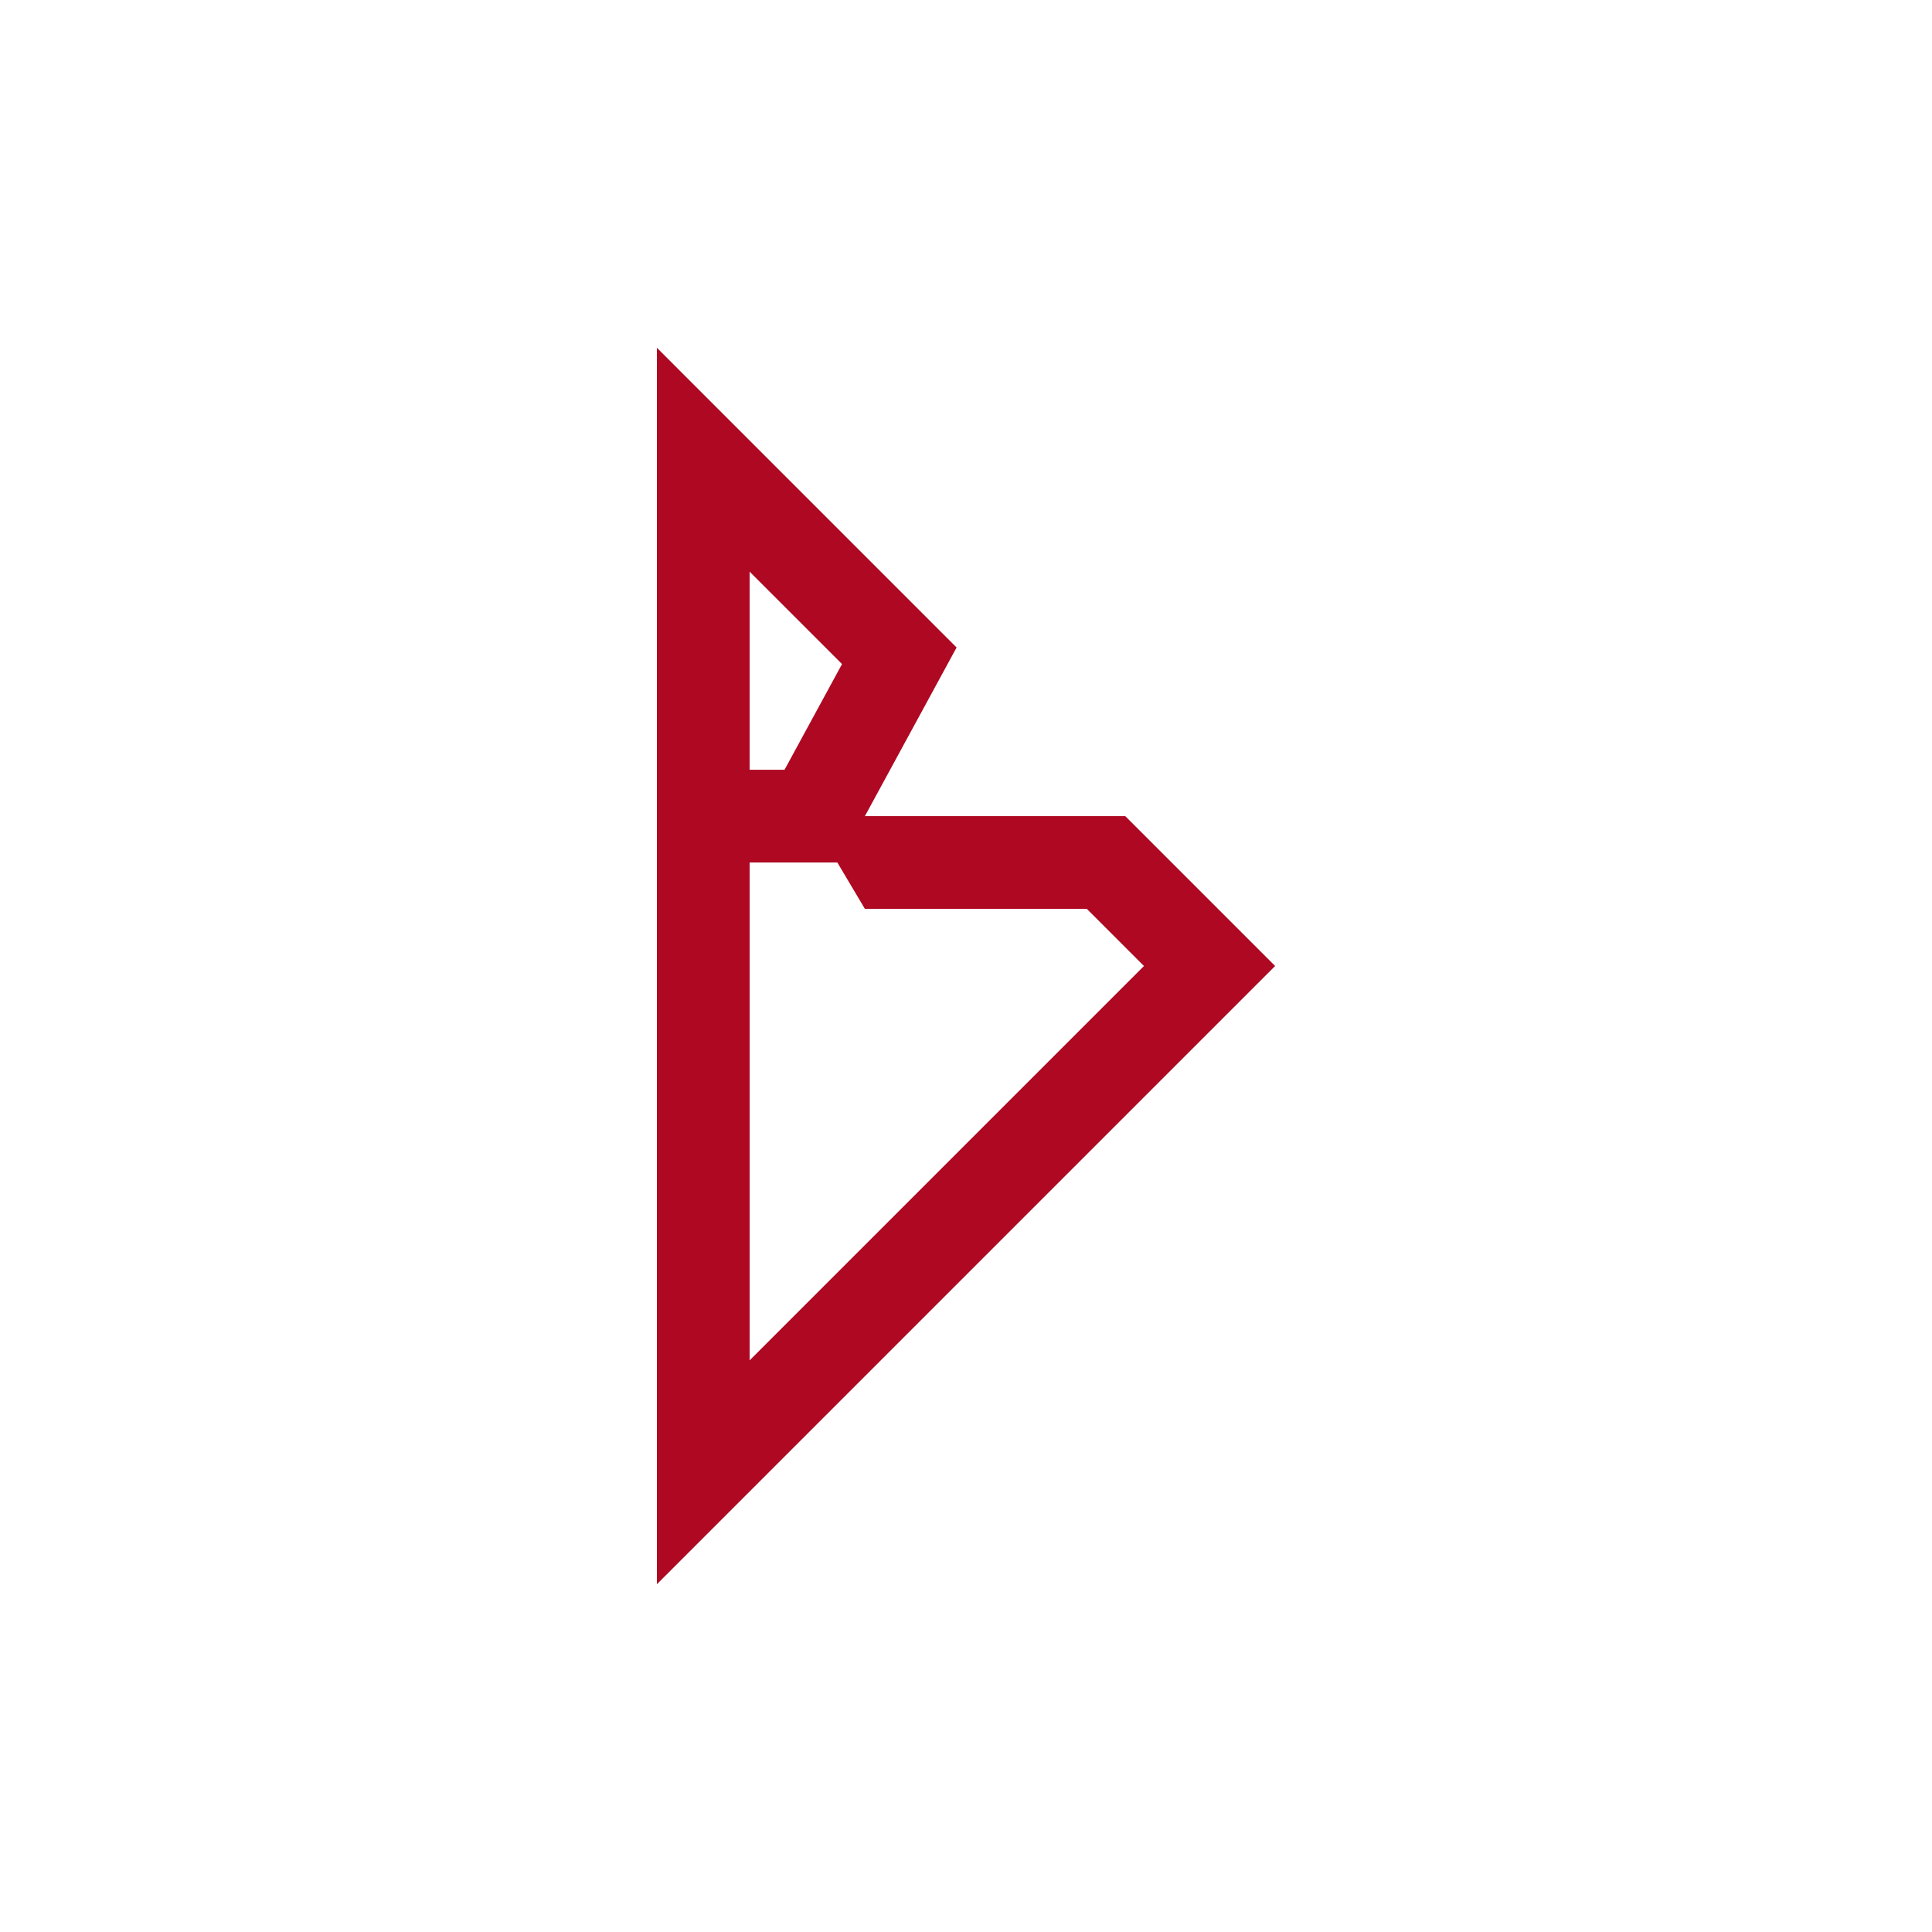 <svg width="100" height="100" viewBox="0 0 100 100" fill="none" xmlns="http://www.w3.org/2000/svg">
<path d="M58.242 42.242H44.767L49.513 33.514L34 18V82L66 50L58.242 42.242ZM43.583 34.372L40.608 39.842H38.8V29.589L43.583 34.372ZM38.8 44.642H43.34L44.767 47.043H56.254L59.211 50L38.801 70.411V44.642H38.8Z" fill="#AE0822"/>
</svg>
